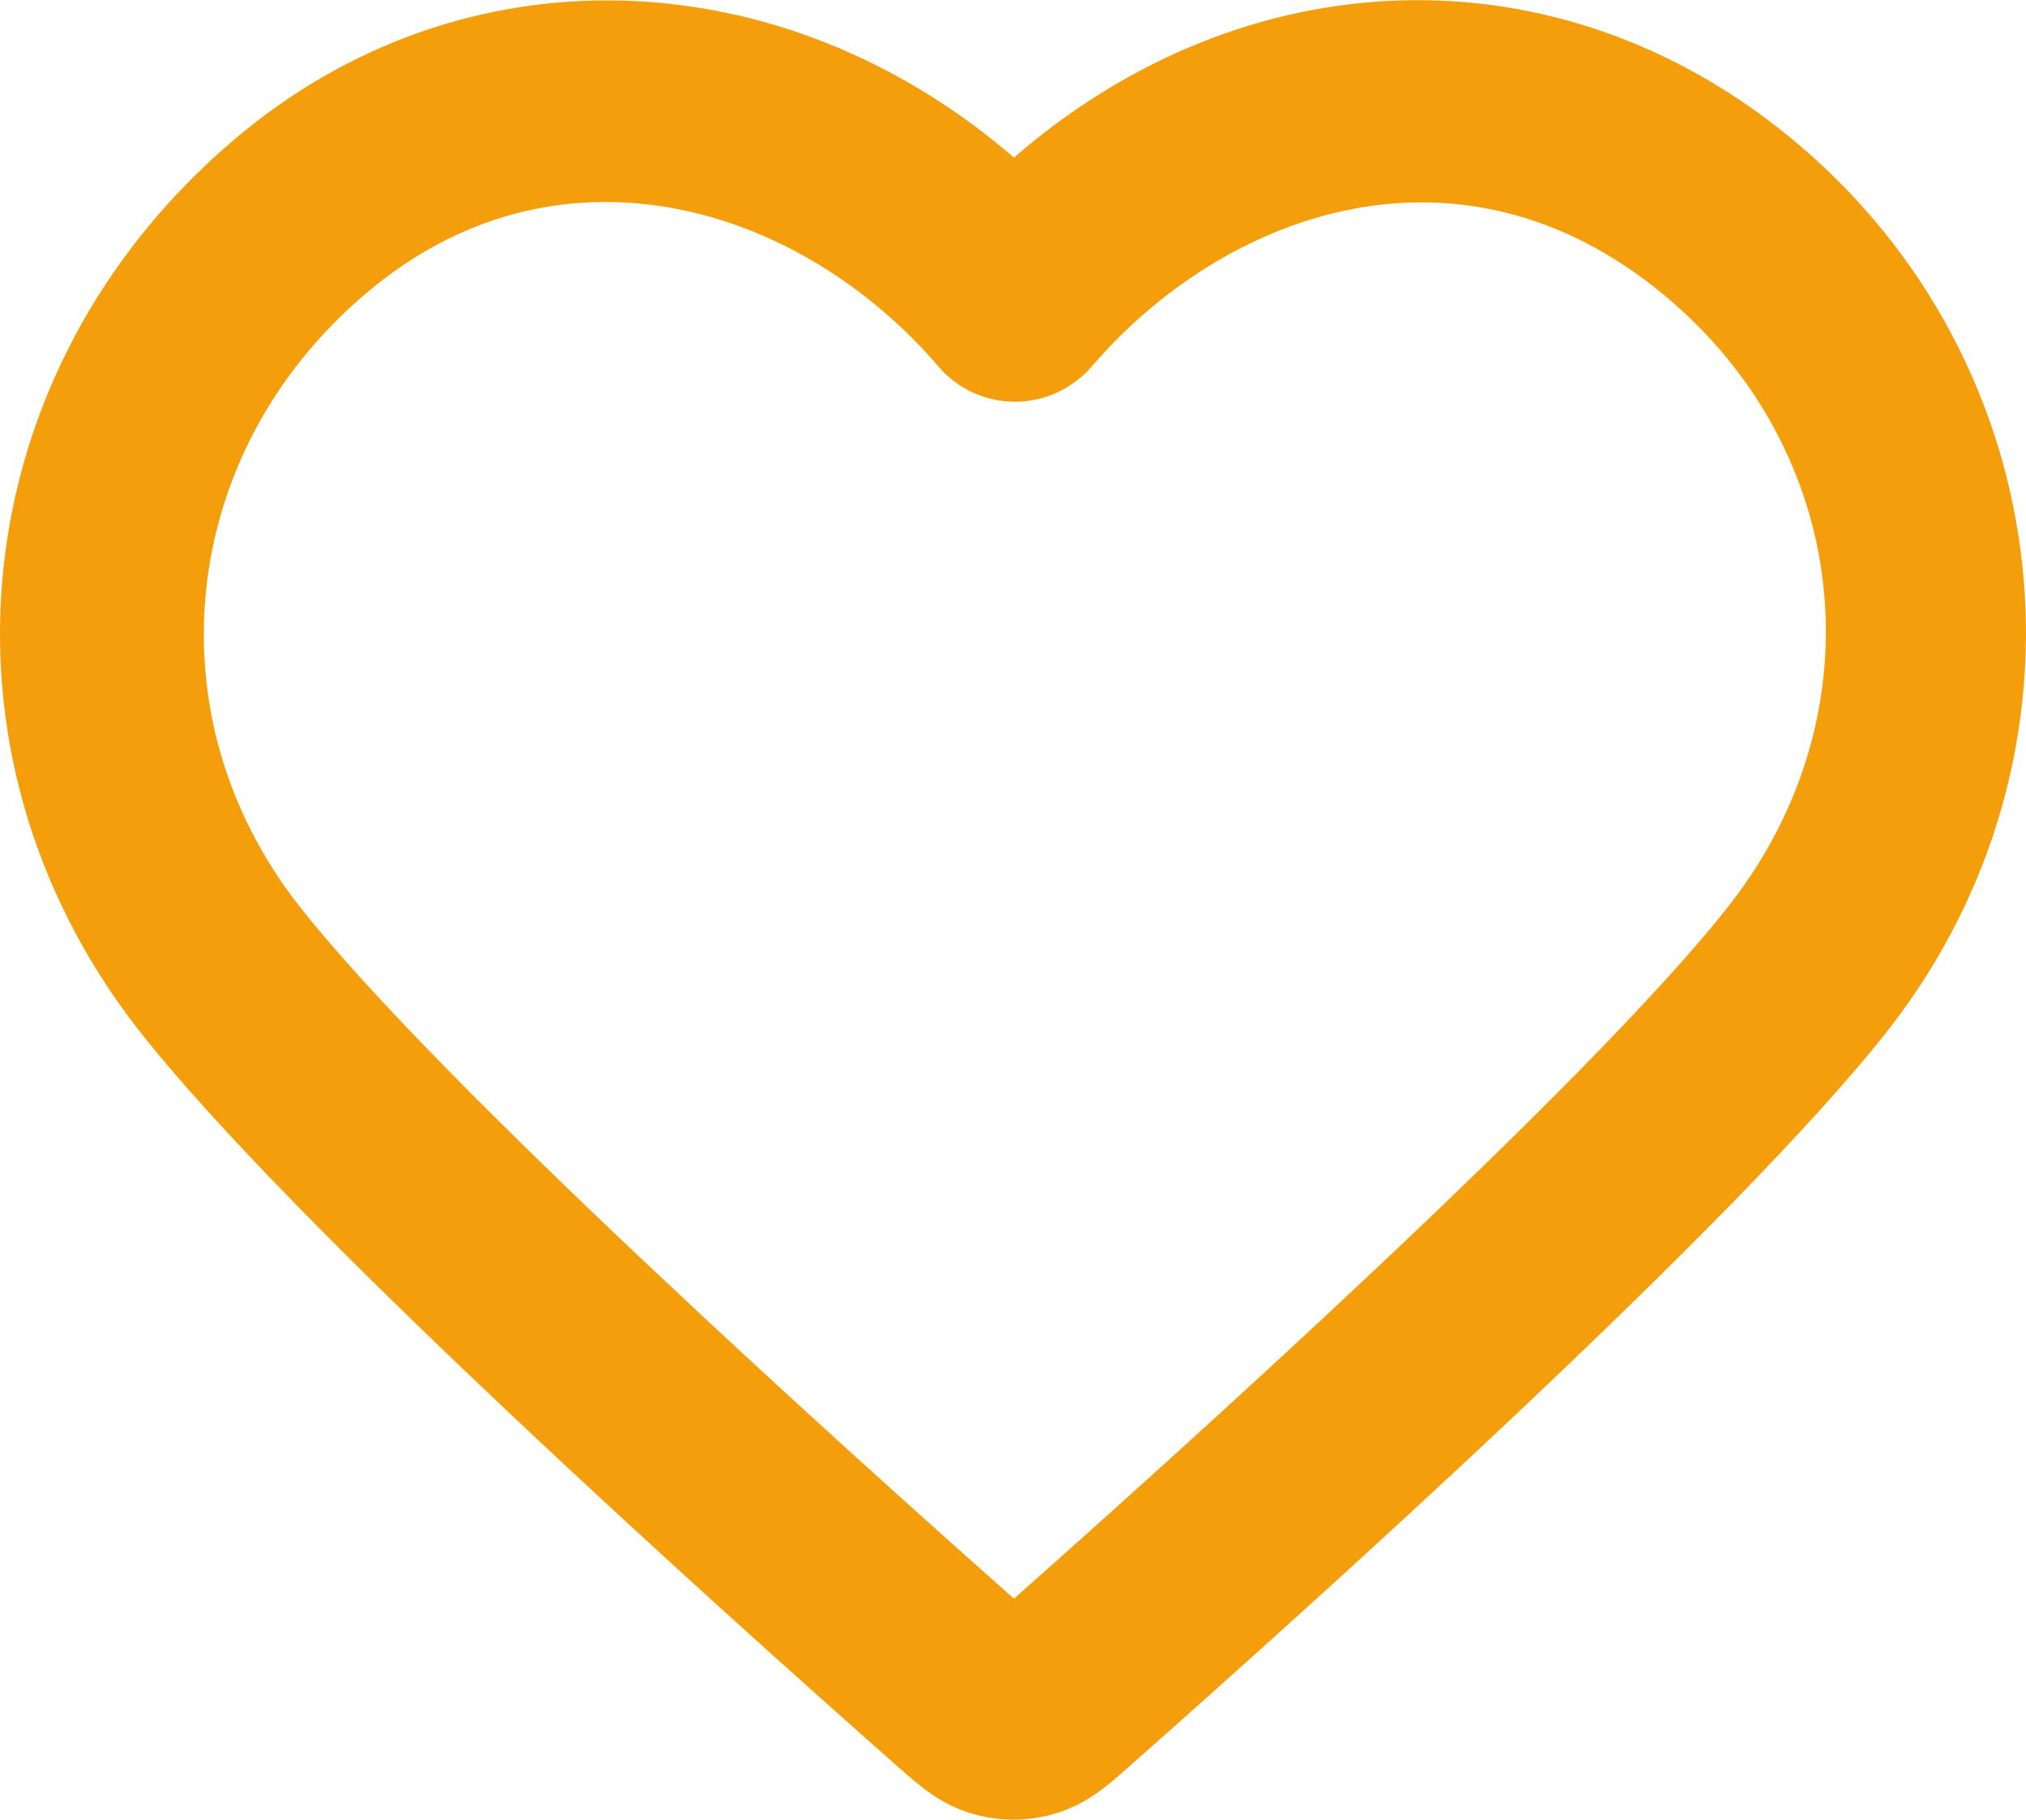 <?xml version="1.0" encoding="UTF-8"?>
<svg id="Layer_2" data-name="Layer 2" xmlns="http://www.w3.org/2000/svg" viewBox="0 0 53.35 47.92">
  <defs>
    <style>
      .cls-1 {
        fill: #f59e0b;
      }
    </style>
  </defs>
  <g id="Layer_1-2" data-name="Layer 1">
    <g id="SVGRepo_iconCarrier" data-name="SVGRepo iconCarrier">
      <path class="cls-1" d="M26.69,47.92c-.37,0-.74-.05-1.1-.16-.82-.24-1.35-.71-1.92-1.21-4.7-4.15-16.06-14.35-20.04-19.45C-2.04,19.81-.97,9.75,6.15,3.69c6.03-5.14,14.45-4.81,20.55.46,6.08-5.28,14.32-5.6,20.5-.48,7.09,5.87,8.2,16.17,2.54,23.43-3.98,5.1-15.34,15.3-20.04,19.45-.56.5-1.1.97-1.92,1.21-.36.11-.73.16-1.1.16ZM15.93,5.32c-2.14,0-4.33.73-6.32,2.43-4.9,4.17-5.65,11.08-1.76,16.07,3.64,4.67,14.75,14.65,18.85,18.28,4.1-3.63,15.21-13.61,18.85-18.28,3.95-5.06,3.2-11.96-1.73-16.05-5.4-4.48-11.6-2.16-15.07,1.88-.51.59-1.25.93-2.02.93h0c-.78,0-1.52-.34-2.02-.93-2.21-2.58-5.43-4.33-8.75-4.33Z"/>
    </g>
  </g>
</svg>